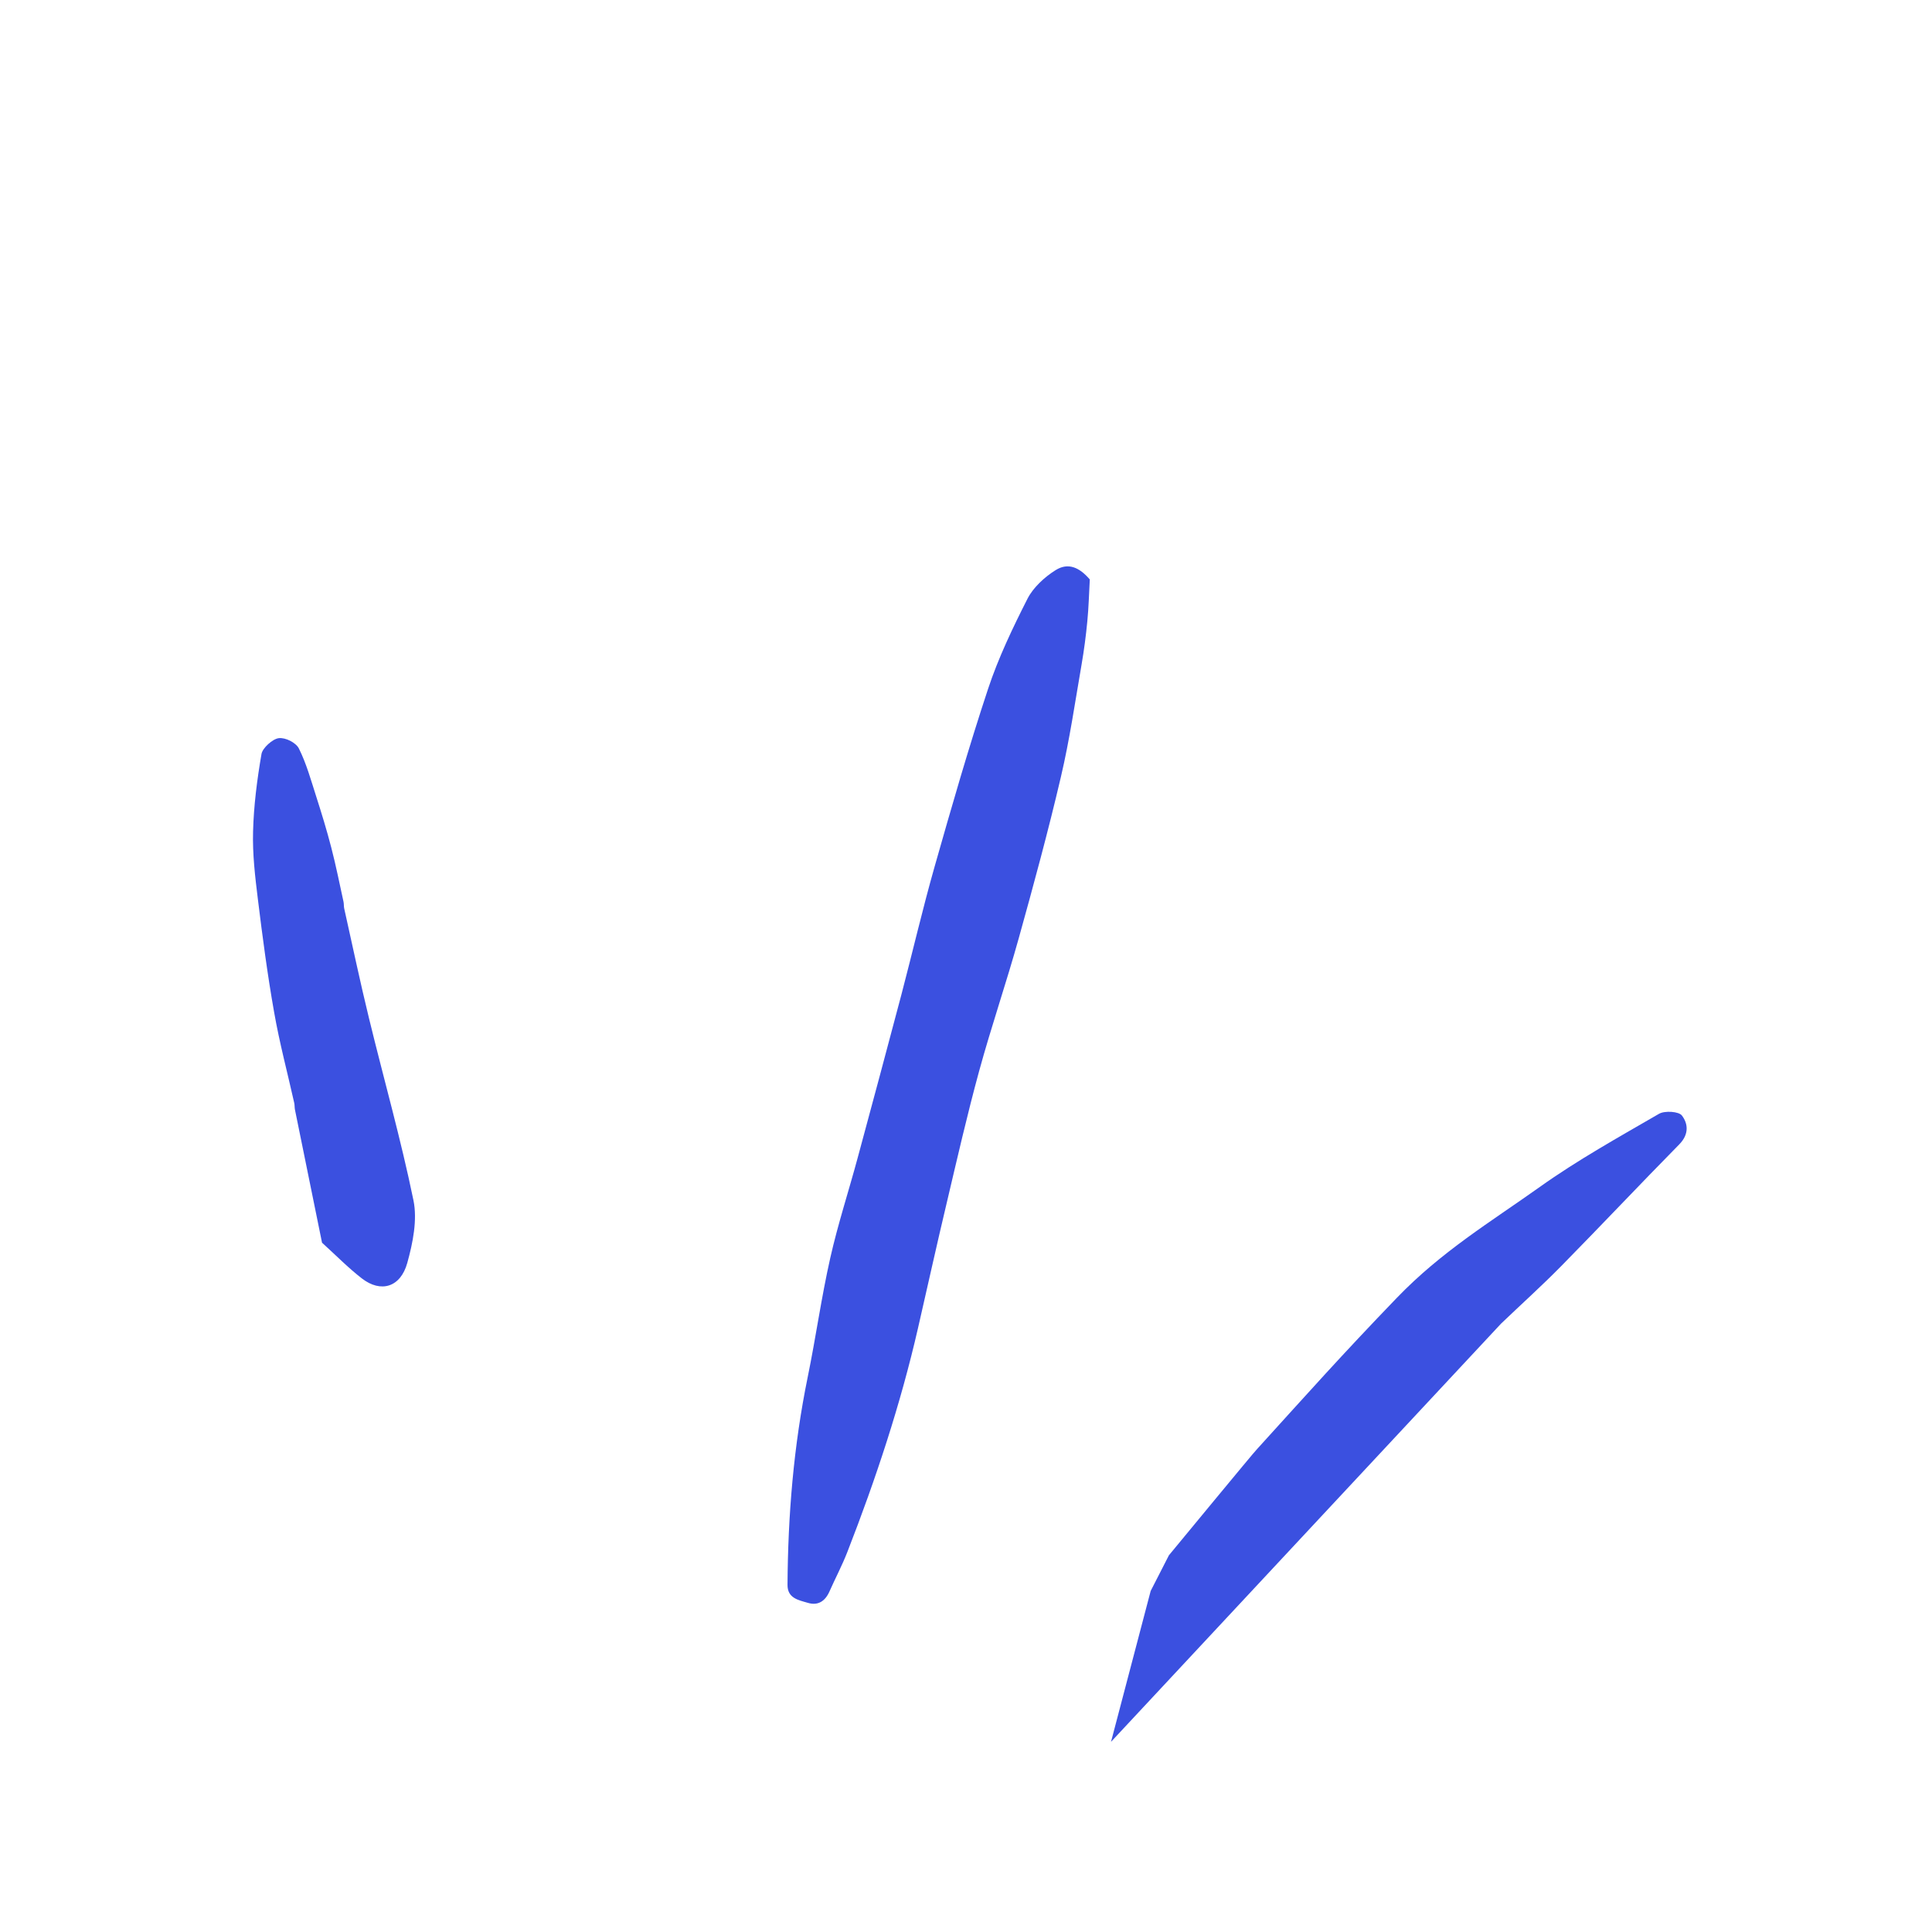 <svg width="68" height="68" viewBox="0 0 68 68" fill="none" xmlns="http://www.w3.org/2000/svg">
<g clip-path="url(#clip0_103_15546)" filter="url(#filter0_d_103_15546)">
<path d="M38.357 16.397C38.33 16.887 38.318 17.379 38.27 17.869C38.222 18.375 38.155 18.884 38.068 19.389C37.839 20.709 37.648 22.035 37.34 23.345C36.896 25.245 36.382 27.136 35.856 29.025C35.421 30.588 34.89 32.134 34.463 33.695C34.042 35.235 33.688 36.786 33.322 38.336C32.972 39.806 32.647 41.28 32.309 42.752C31.697 45.422 30.832 48.041 29.822 50.63C29.639 51.101 29.396 51.559 29.19 52.024C29.039 52.36 28.787 52.52 28.438 52.416C28.099 52.317 27.715 52.252 27.718 51.781C27.733 49.343 27.93 46.904 28.429 44.467C28.715 43.072 28.909 41.665 29.223 40.274C29.49 39.09 29.872 37.921 30.189 36.745C30.707 34.834 31.219 32.923 31.725 31.012C32.121 29.508 32.47 27.997 32.896 26.499C33.491 24.406 34.092 22.312 34.779 20.239C35.138 19.157 35.642 18.101 36.168 17.066C36.367 16.679 36.763 16.311 37.154 16.067C37.599 15.788 37.996 15.971 38.362 16.4L38.357 16.397Z" fill="#3B50E0"/>
<path d="M11.335 39.742C11.014 38.166 10.696 36.61 10.381 35.055C10.366 34.979 10.373 34.899 10.357 34.825C10.119 33.758 9.836 32.702 9.648 31.625C9.414 30.306 9.239 28.971 9.075 27.638C8.979 26.857 8.885 26.066 8.907 25.271C8.93 24.363 9.047 23.445 9.204 22.536C9.24 22.329 9.593 22.008 9.811 21.981C10.049 21.951 10.418 22.141 10.519 22.343C10.782 22.869 10.942 23.449 11.123 24.013C11.316 24.616 11.502 25.219 11.66 25.832C11.824 26.463 11.951 27.102 12.091 27.741C12.107 27.816 12.098 27.896 12.114 27.971C12.402 29.262 12.674 30.555 12.987 31.838C13.507 33.976 14.11 36.093 14.553 38.251C14.693 38.934 14.534 39.736 14.334 40.454C14.096 41.309 13.405 41.515 12.736 40.996C12.256 40.625 11.832 40.19 11.337 39.741L11.335 39.742Z" fill="#3B50E0"/>
<path d="M52.826 42.594L39.104 57.307L40.5 51.996L41.142 50.741C41.205 50.668 44.174 47.06 44.247 47C46.083 44.979 47.174 43.746 49.16 41.684C50.737 40.046 52.462 39.01 54.192 37.779C55.524 36.83 56.969 36.027 58.391 35.203C58.593 35.085 59.089 35.118 59.197 35.262C59.407 35.536 59.465 35.913 59.102 36.281C57.705 37.7 56.343 39.146 54.947 40.565C54.274 41.249 53.557 41.894 52.824 42.595L52.826 42.594Z" fill="#3B50E0"/>
</g>
<defs>
<filter id="filter0_d_103_15546" x="-4" y="0" width="75.628" height="75.628" filterUnits="userSpaceOnUse" color-interpolation-filters="sRGB">
<feFlood flood-opacity="0" result="BackgroundImageFix"/>
<feColorMatrix in="SourceAlpha" type="matrix" values="0 0 0 0 0 0 0 0 0 0 0 0 0 0 0 0 0 0 127 0" result="hardAlpha"/>
<feOffset dy="4"/>
<feGaussianBlur stdDeviation="2"/>
<feComposite in2="hardAlpha" operator="out"/>
<feColorMatrix type="matrix" values="0 0 0 0 0 0 0 0 0 0 0 0 0 0 0 0 0 0 0.25 0"/>
<feBlend mode="normal" in2="BackgroundImageFix" result="effect1_dropShadow_103_15546"/>
<feBlend mode="normal" in="SourceGraphic" in2="effect1_dropShadow_103_15546" result="shape"/>
</filter>
<clipPath id="clip0_103_15546">
<rect width="50" height="50" fill="white" transform="translate(0 23.488) rotate(-28.019)"/>
</clipPath>
</defs>
</svg>
